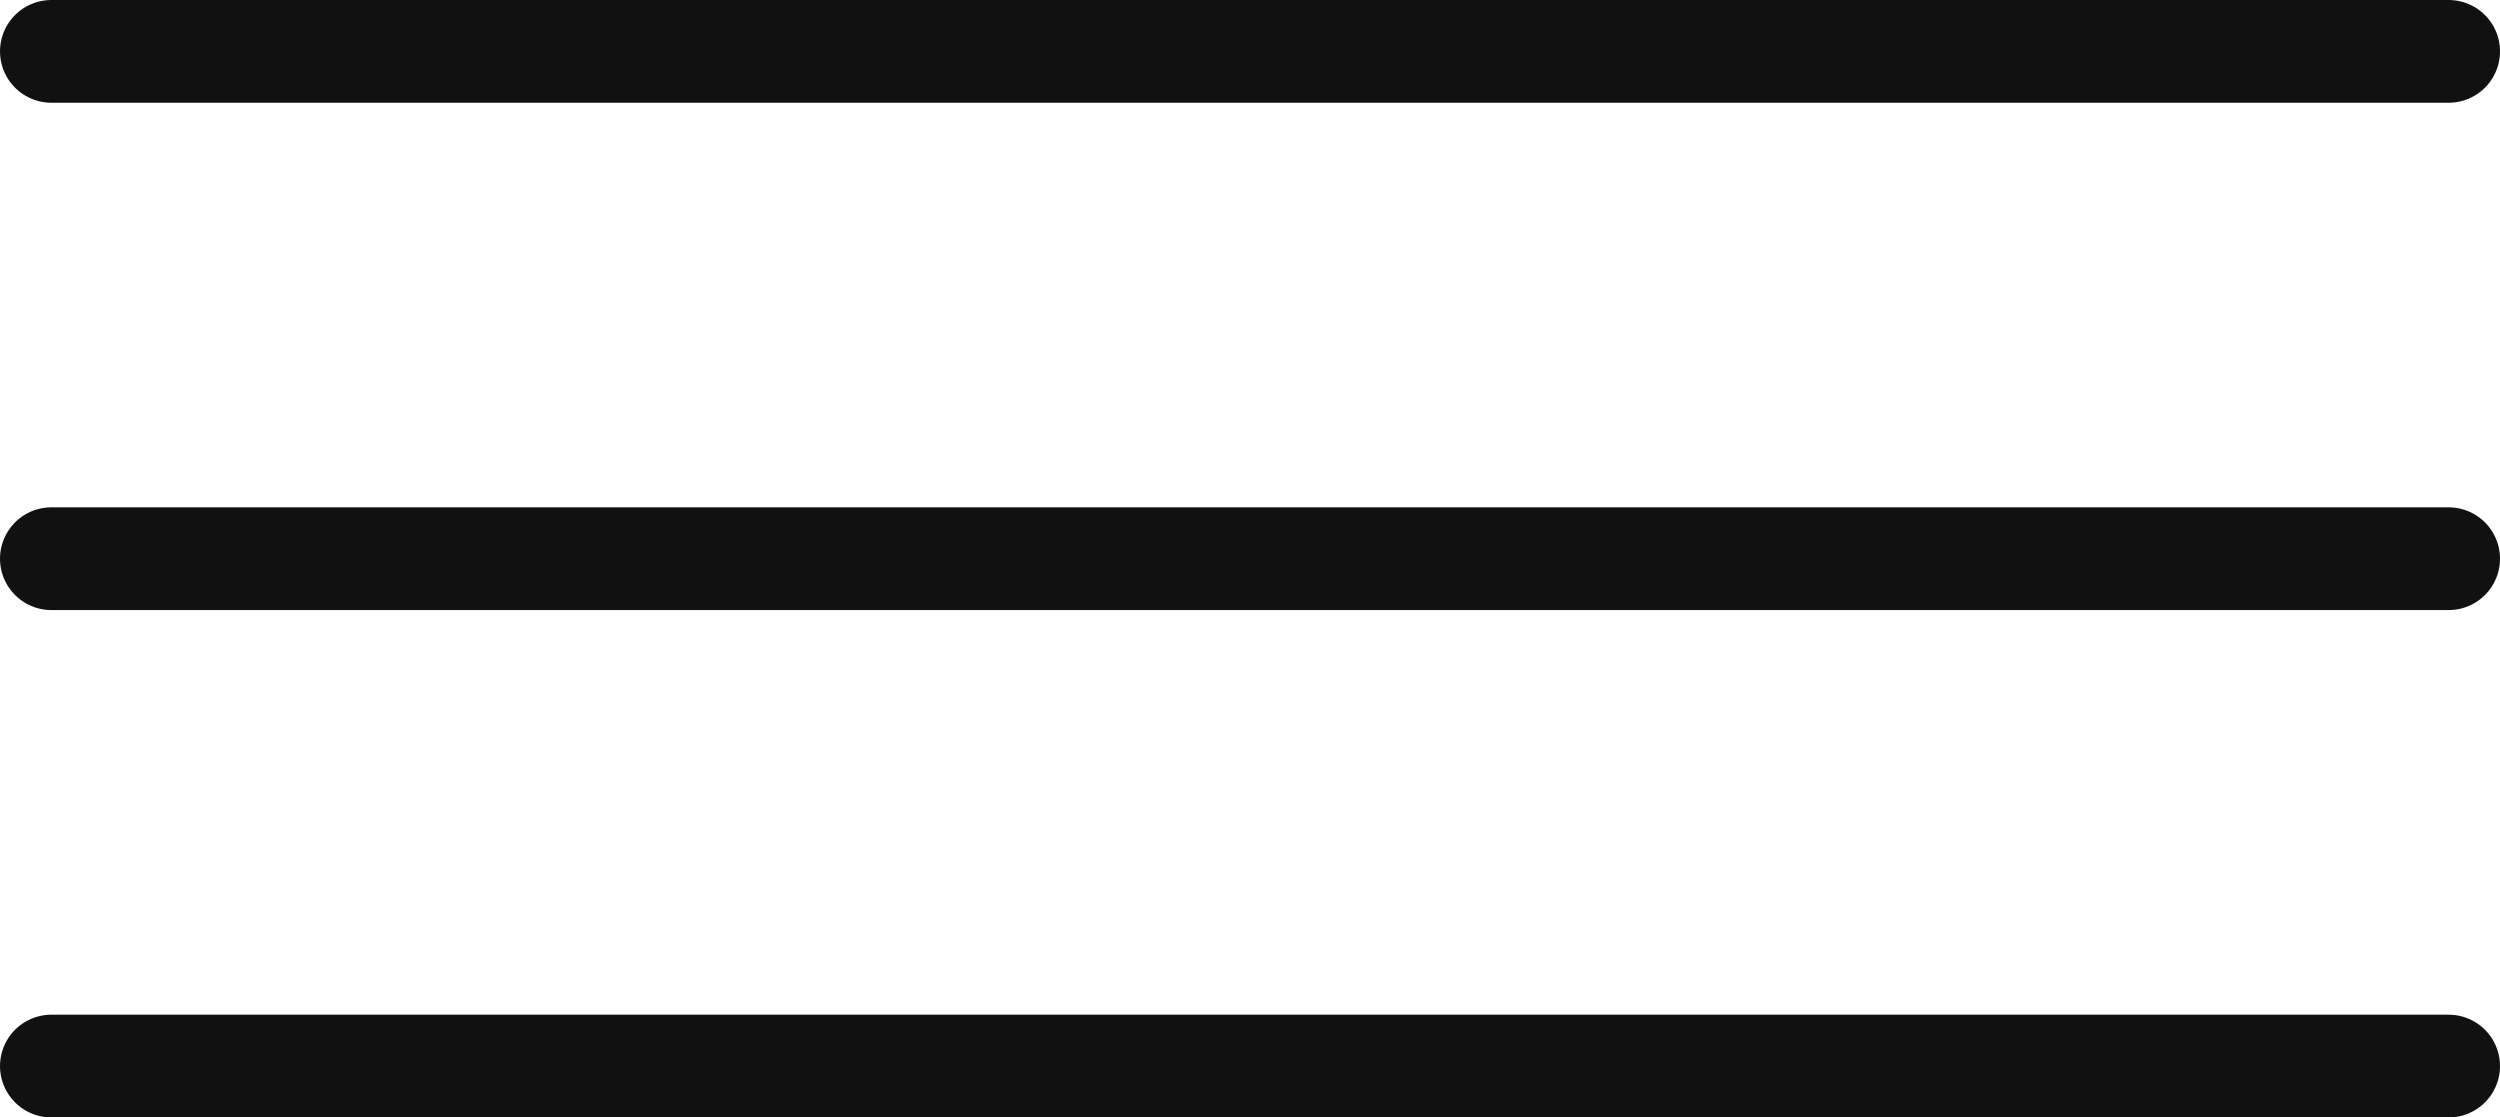 <svg height="32.629" viewBox="0 0 73 32.629" width="73" xmlns="http://www.w3.org/2000/svg"><g fill="none" stroke="#111" stroke-linecap="round" stroke-linejoin="round" stroke-width="3" transform="translate(-3 -7.5)"><path d="m4.5 18h70" transform="translate(0 5.814)"/><path d="m4.5 9h70"/><path d="m4.5 27h70" transform="translate(0 11.629)"/></g></svg>
